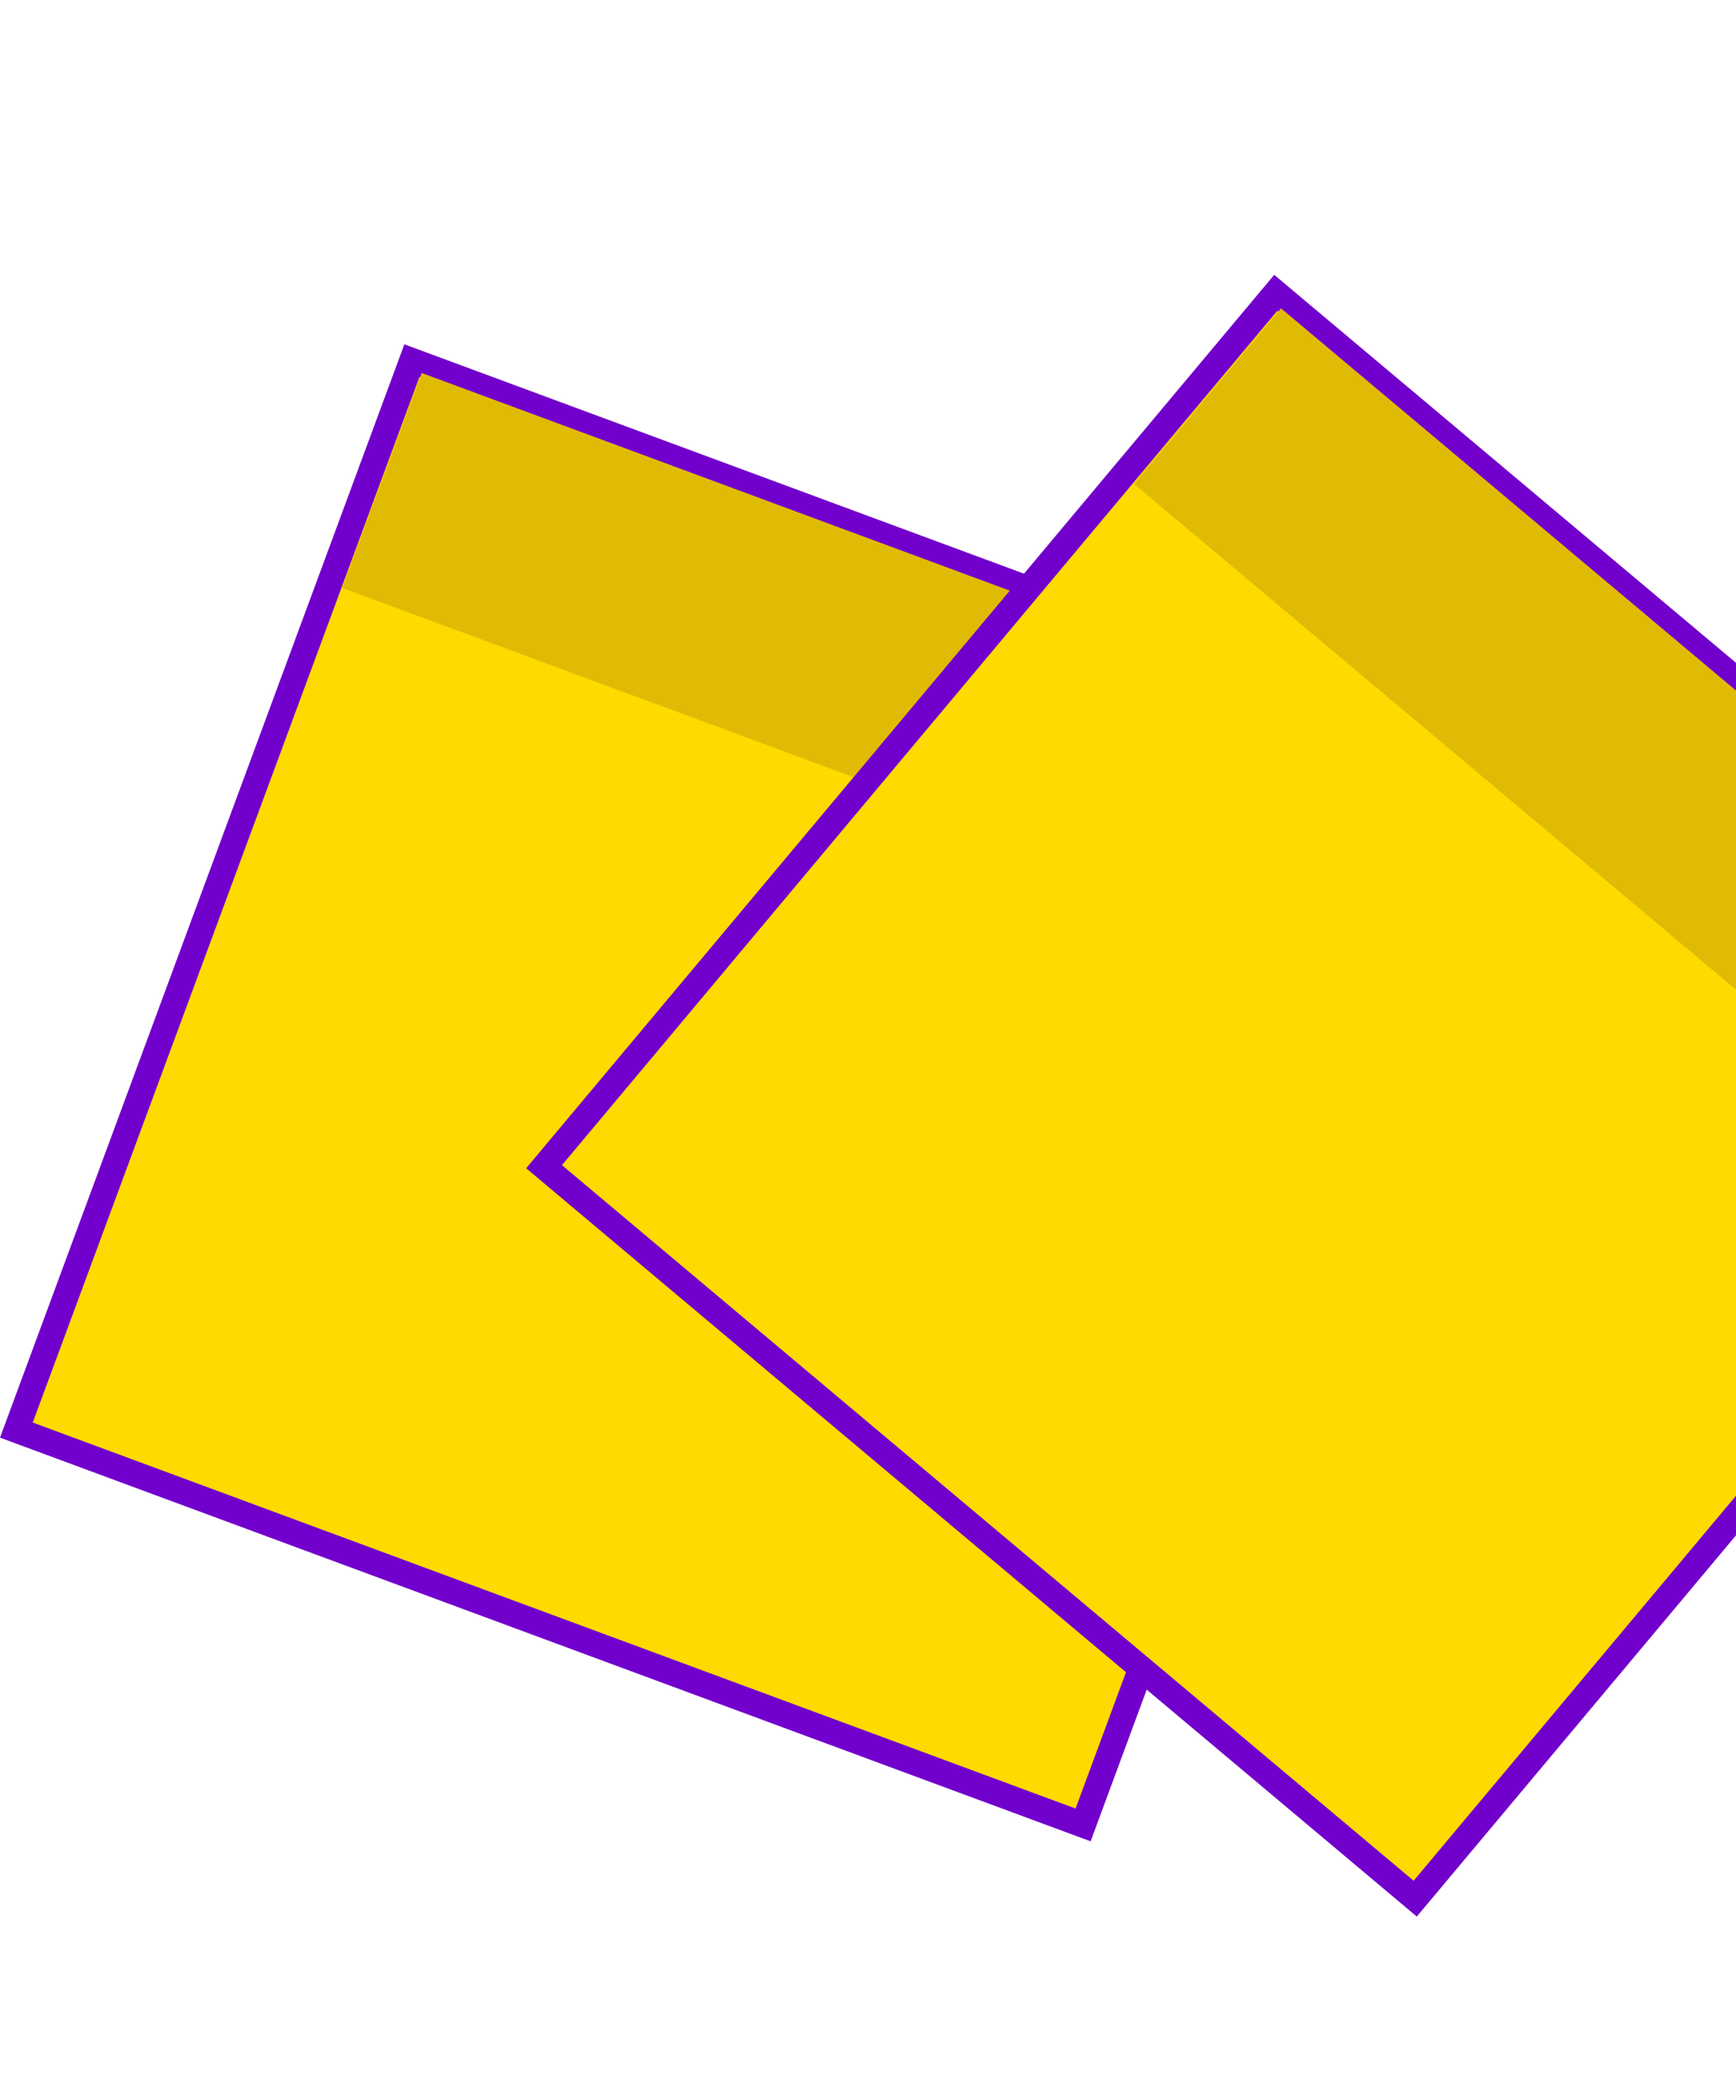 <svg width="196" height="237" viewBox="0 0 196 237" fill="none" xmlns="http://www.w3.org/2000/svg">
<g clip-path="url(#clip0_24380_61439)">
<path d="M166.947 85.273L46.502 40.71L1.849 161.398L122.294 205.961L166.947 85.273Z" fill="#FFDA00"/>
<path d="M165.09 86.123L121.437 204.108L3.697 160.546L47.35 42.561L165.09 86.123ZM168.787 84.418L45.653 38.86L6.22914e-05 162.251L123.134 207.809L168.787 84.418Z" fill="#7200CC"/>
<path d="M164.994 85.524L47.615 42.095L38.641 66.35L156.02 109.779L164.994 85.524Z" fill="#E0BB05"/>
<path d="M144.026 33.034L61.416 131.674L159.787 214.281L242.397 115.641L144.026 33.034Z" fill="#FFDA00"/>
<path d="M144.212 35.079L240.368 115.839L159.605 212.258L63.449 131.498L144.212 35.079ZM143.864 31.017L142.016 33.222L61.253 129.641L59.405 131.846L61.604 133.694L157.761 214.454L159.959 216.302L161.808 214.097L242.57 117.678L244.418 115.473L242.22 113.625L146.063 32.865L143.864 31.017Z" fill="#7200CC"/>
<path d="M240.492 115.297L144.625 34.793L128.024 54.615L223.891 135.119L240.492 115.297Z" fill="#E0BB05"/>
</g>
<defs>
<clipPath id="clip0_24380_61439">
<rect width="213" height="173" fill="white" transform="translate(60.031) rotate(20.304)"/>
</clipPath>
</defs>
</svg>
